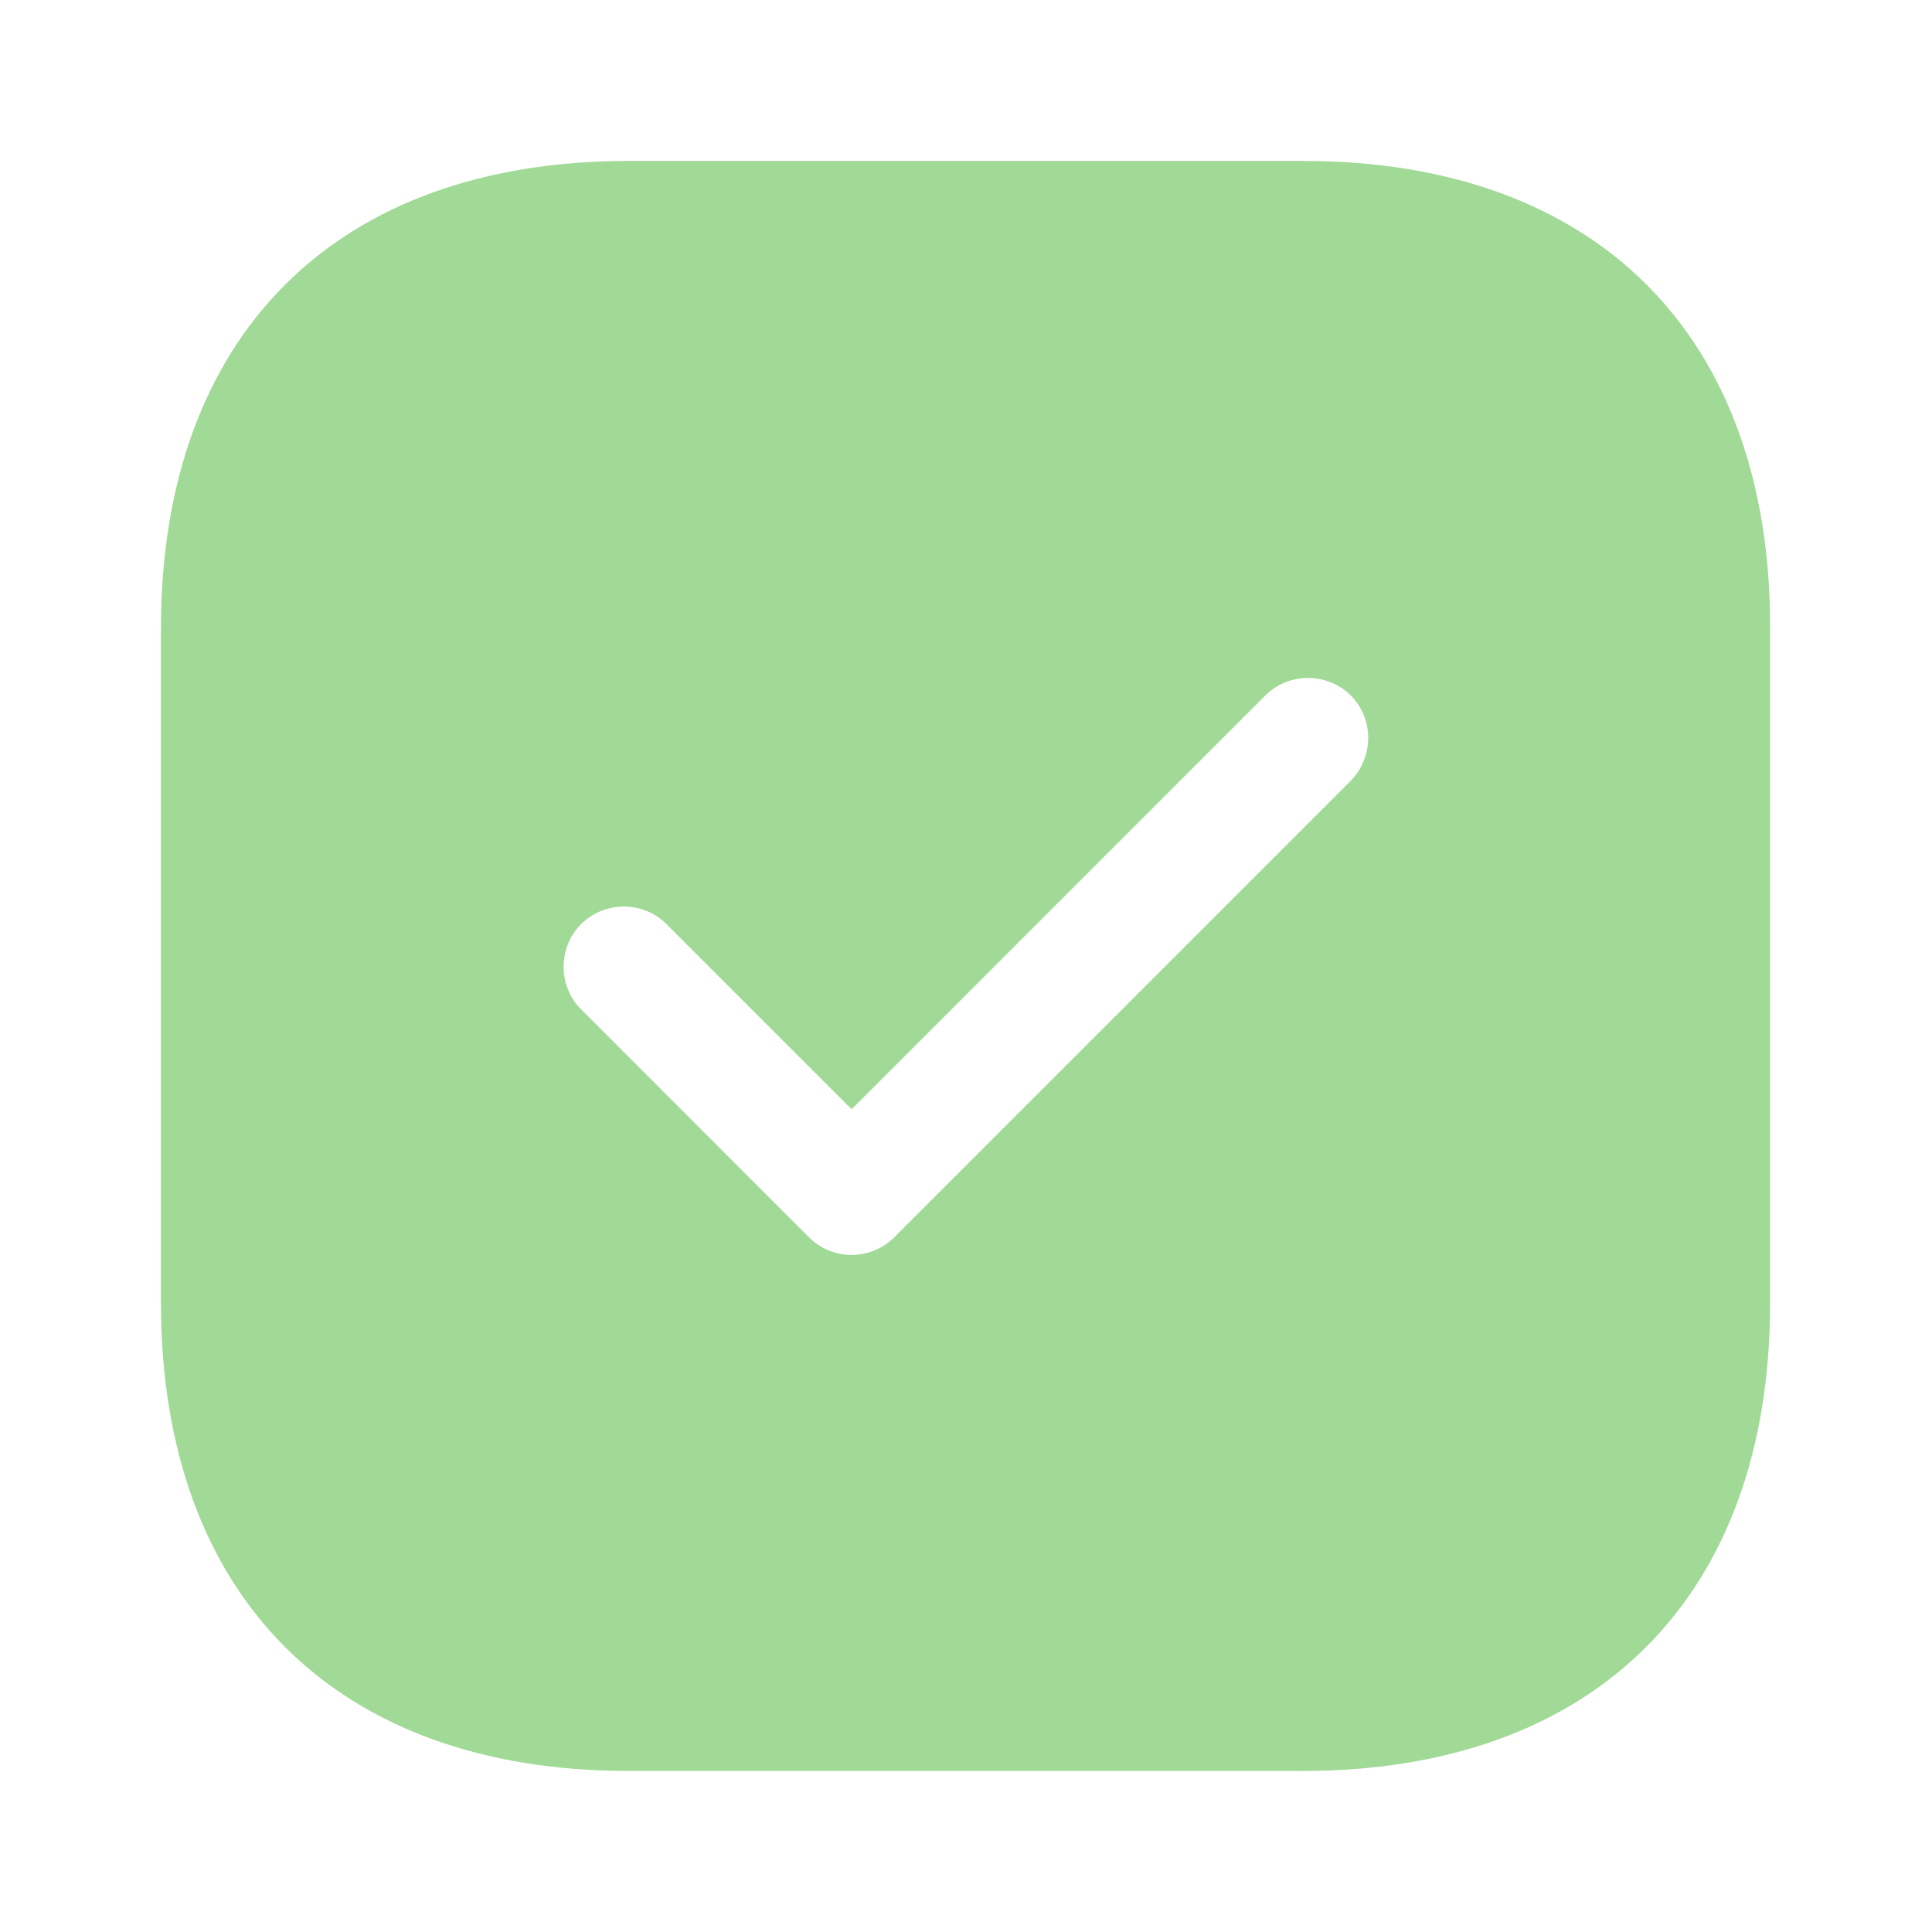 <?xml version="1.0" encoding="UTF-8"?> <svg xmlns="http://www.w3.org/2000/svg" width="20" height="20" viewBox="0 0 20 20" fill="none"><path d="M13.491 1.666H6.508C3.474 1.666 1.666 3.474 1.666 6.508V13.483C1.666 16.524 3.474 18.333 6.508 18.333H13.483C16.516 18.333 18.324 16.524 18.324 13.491V6.508C18.333 3.474 16.524 1.666 13.491 1.666ZM13.983 8.083L9.258 12.808C9.141 12.924 8.983 12.991 8.816 12.991C8.649 12.991 8.491 12.924 8.374 12.808L6.016 10.449C5.774 10.208 5.774 9.808 6.016 9.566C6.258 9.324 6.658 9.324 6.899 9.566L8.816 11.483L13.099 7.199C13.341 6.958 13.741 6.958 13.983 7.199C14.224 7.441 14.224 7.833 13.983 8.083Z" fill="#A1D996"></path></svg> 